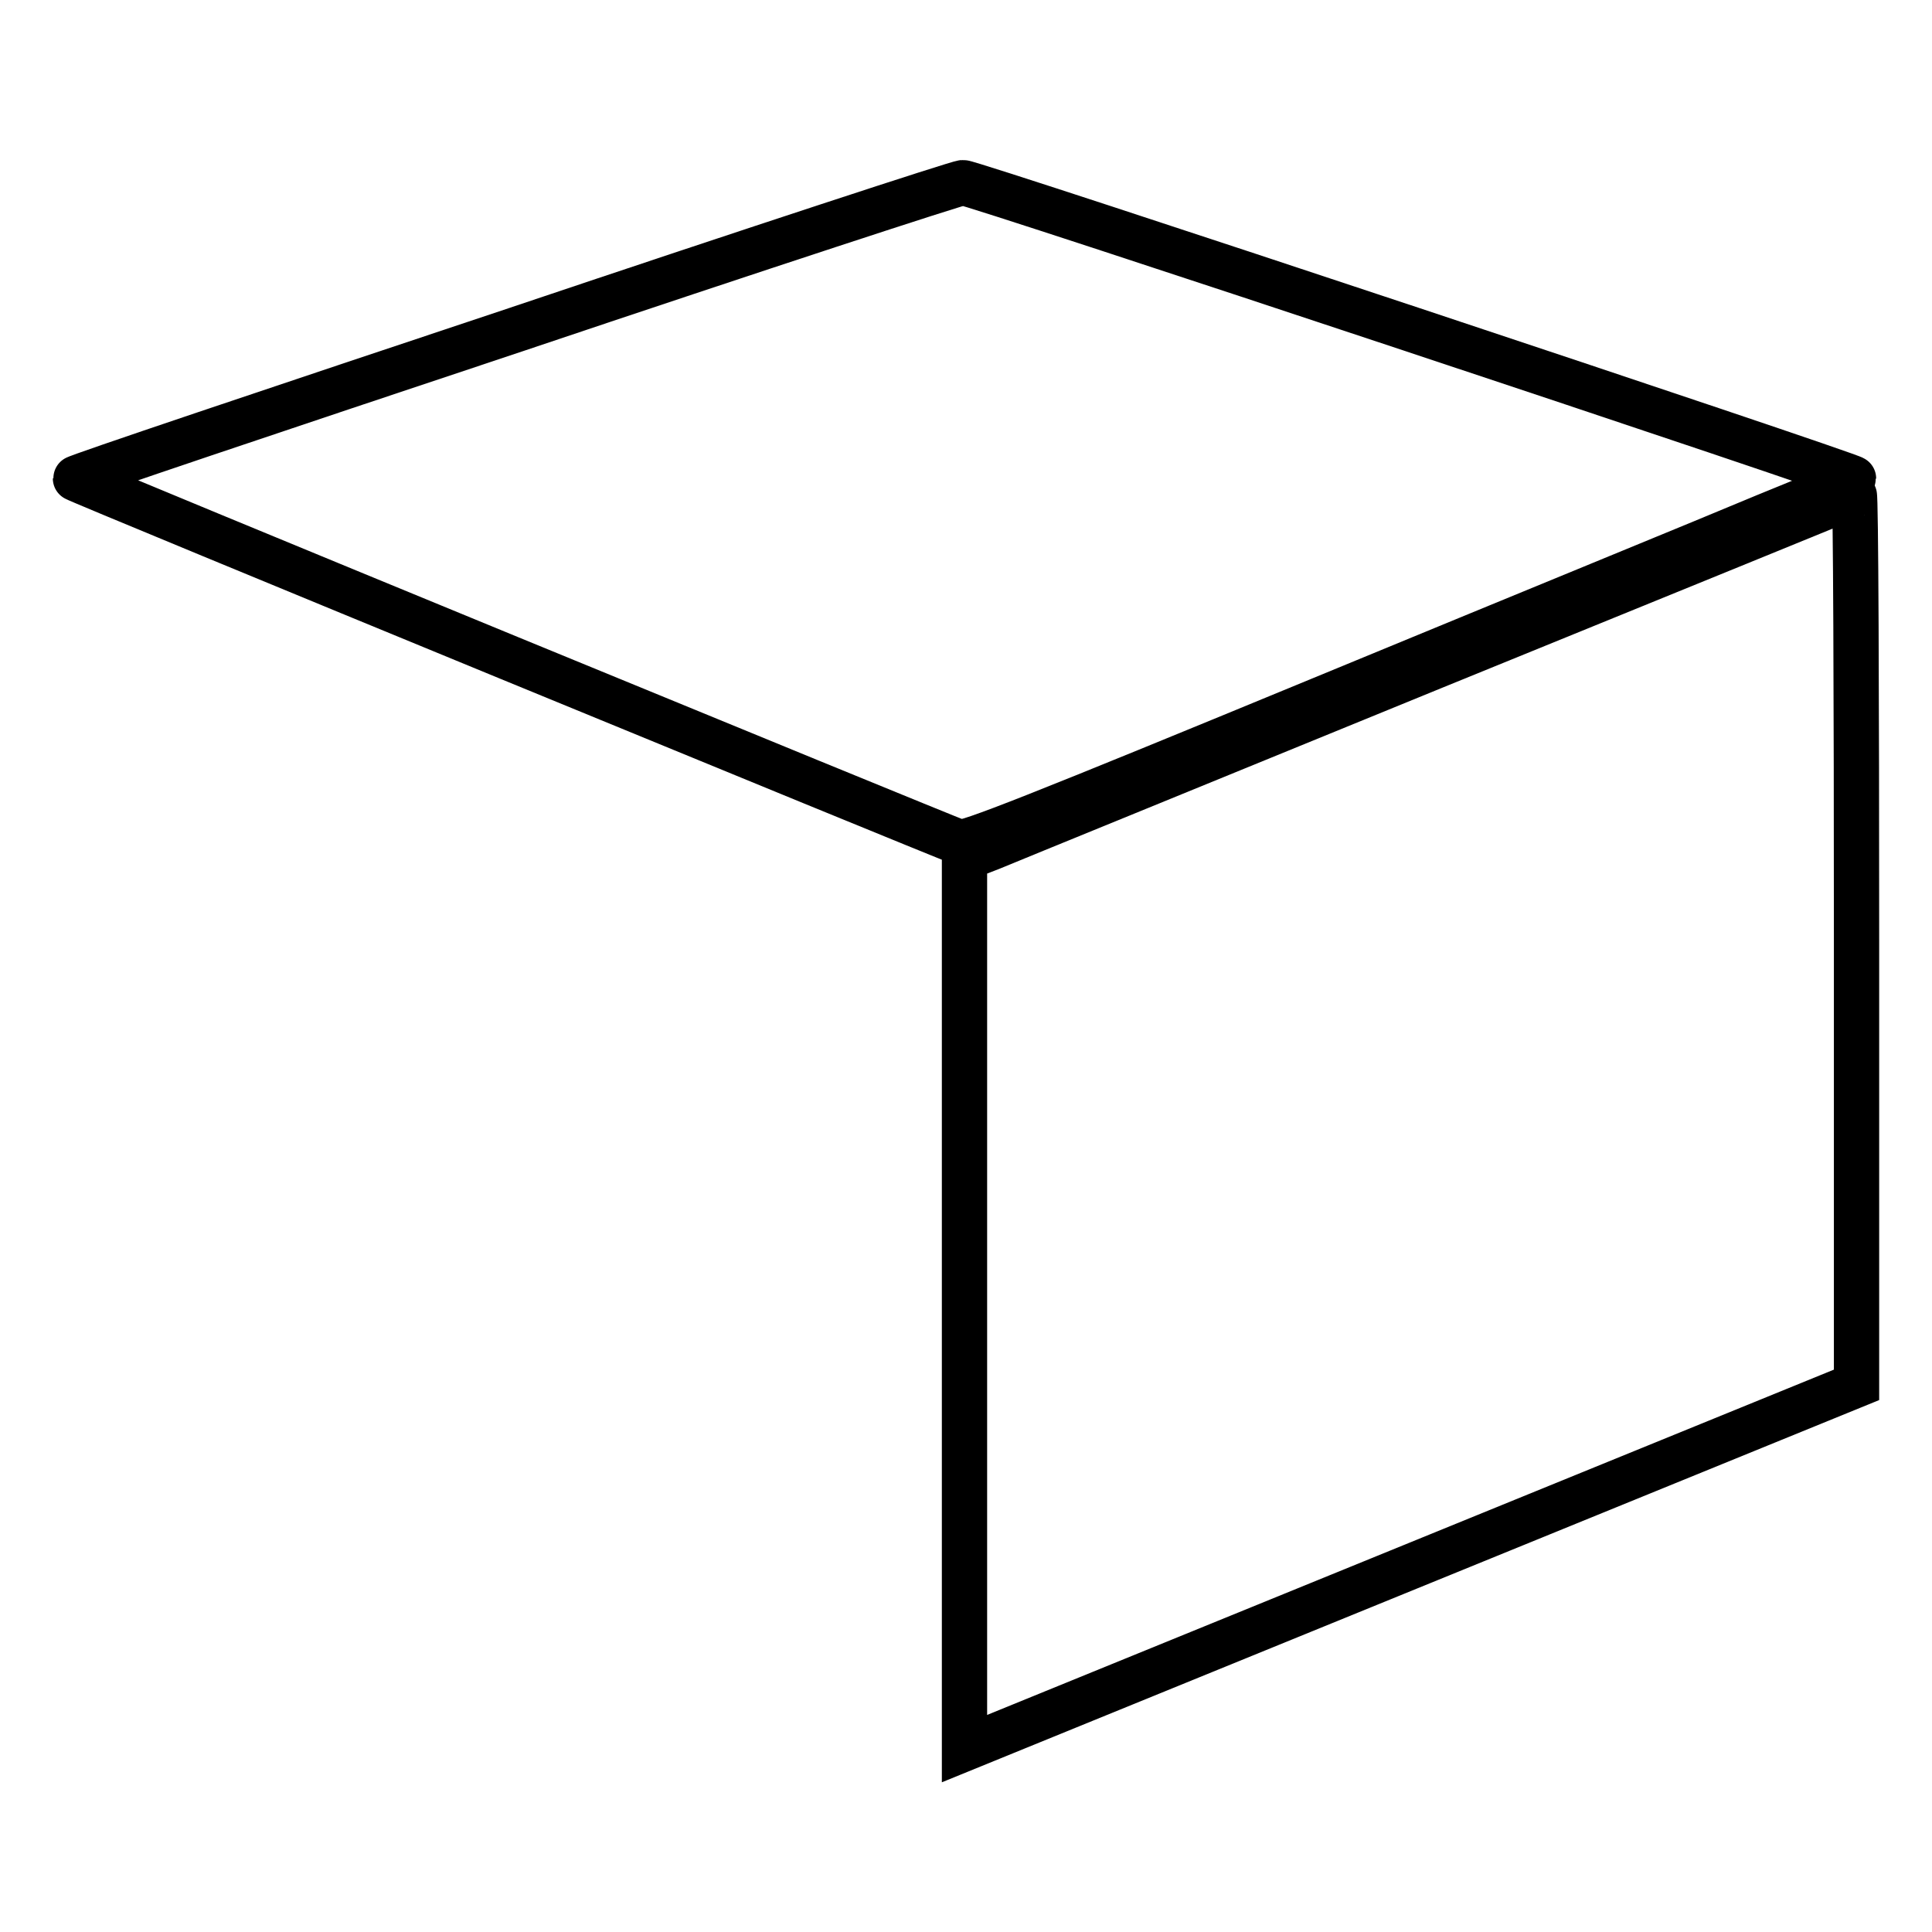 <?xml version="1.0" encoding="utf-8"?>
<!-- Svg Vector Icons : http://www.onlinewebfonts.com/icon -->
<!DOCTYPE svg PUBLIC "-//W3C//DTD SVG 1.1//EN" "http://www.w3.org/Graphics/SVG/1.1/DTD/svg11.dtd">
<svg version="1.1" xmlns="http://www.w3.org/2000/svg" xmlns:xlink="http://www.w3.org/1999/xlink" x="0px" y="0px" viewBox="0 0 256 256" enable-background="new 0 0 256 256" xml:space="preserve">
<g><g><g><path stroke-width="6" fill-opacity="0" stroke="#000000"  d="M68.3,43.7C36.2,54.4,10,63.2,10,63.4c0,0.2,114.1,47.1,117.1,48.2c0.9,0.3,10.3-3.4,48.1-19c25.9-10.7,52.3-21.5,58.7-24.2c6.4-2.6,11.7-4.8,11.7-5c0-0.4-117-39.3-118-39.2C127,24.2,100.4,32.9,68.3,43.7z"/><path stroke-width="6" fill-opacity="0" stroke="#000000"  d="M190.1,88.3c-30.3,12.4-56.8,23.2-58.7,24l-3.6,1.4v59v59l59.1-24.1l59.1-24.1v-59c0-32.4-0.1-59-0.3-58.9C245.4,65.8,220.5,75.9,190.1,88.3z"/></g></g></g>
</svg>